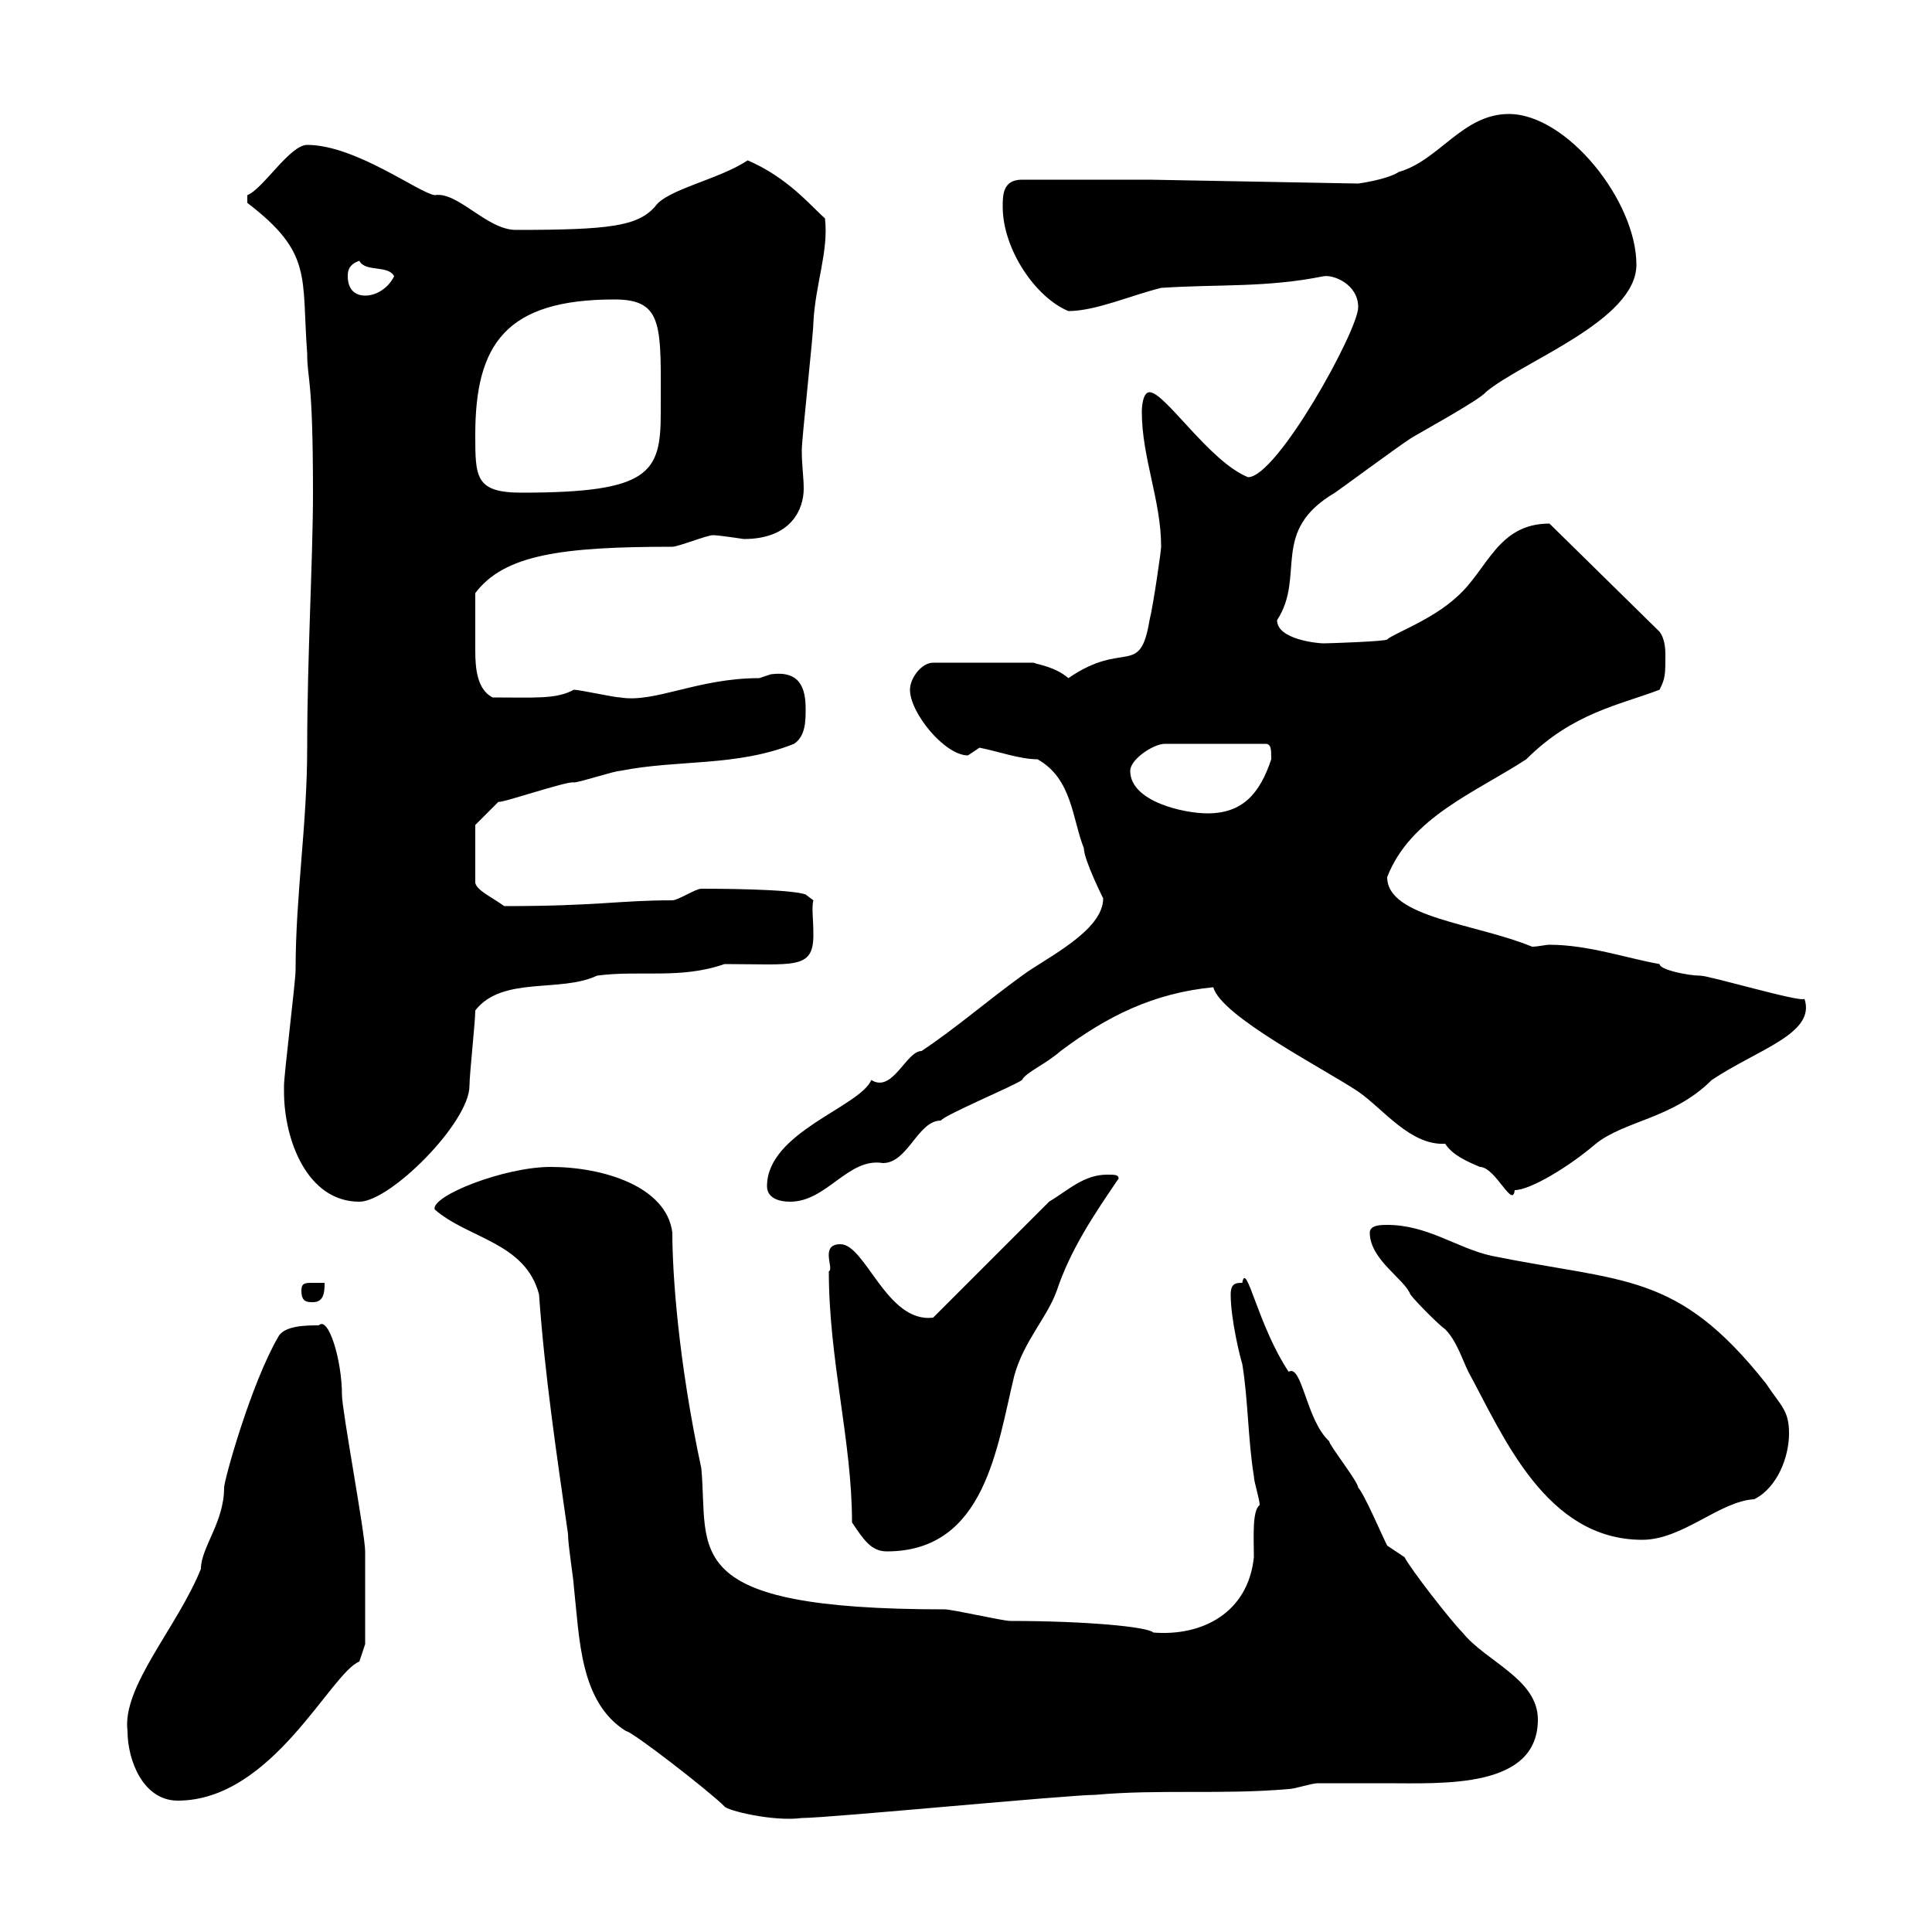 <svg xmlns="http://www.w3.org/2000/svg" xmlns:xlink="http://www.w3.org/1999/xlink" width="300" height="300"><path d="M83.70 201C84.60 213.60 86.40 225.60 88.20 238.20C88.20 240 89.10 245.40 89.10 246.30C90 254.40 90 264.30 97.20 268.80C98.10 268.80 110.10 278.10 112.50 280.50C112.80 281.10 120 282.90 124.50 282.30C128.70 282.30 165.90 278.70 170.10 278.70C180 277.80 189.90 278.70 200.10 277.80C201 277.80 203.70 276.90 204.60 276.90C207.90 276.90 211.50 276.90 215.10 276.90C224.10 276.90 238.80 277.80 238.80 267C238.80 260.70 230.70 258 227.10 253.50C225.30 251.70 219 243.60 218.10 241.80L215.40 240C214.50 238.20 211.80 231.90 210.90 231C210.90 230.10 206.40 224.40 206.40 223.80C202.80 220.50 202.20 211.80 200.10 213C195.30 205.80 193.50 195.60 192.90 199.20C192 199.20 191.10 199.20 191.10 201C191.10 204.90 192.60 210.90 192.90 211.80C193.80 217.20 193.80 223.80 194.70 229.20C194.70 230.10 195.60 232.80 195.60 233.70C194.40 234.60 194.70 238.80 194.70 241.80C193.80 250.50 186.60 254.10 179.10 253.50C178.20 252.60 168.60 251.70 156.90 251.70C155.70 251.70 147.90 249.90 146.70 249.90C105 249.90 110.10 240.90 108.90 228C105.30 211.20 104.40 197.70 104.40 191.40C103.50 184.20 93.60 181.20 85.50 181.20C78.30 181.20 66.90 185.70 67.50 187.80C72.60 192.30 81.60 192.90 83.70 201ZM19.80 268.80C19.80 273.30 22.20 279.60 27.60 279.60C42.30 279.60 51.30 259.80 55.80 258L56.70 255.30C56.70 250.80 56.70 244.50 56.70 240.90C56.70 238.20 53.10 219 53.10 216.60C53.10 211.20 51 204.30 49.50 205.80C47.70 205.80 44.10 205.80 43.20 207.60C39 214.80 34.80 229.80 34.80 231C34.80 236.40 31.20 240.30 31.20 243.60C27.60 252.60 18.90 261.90 19.80 268.80ZM132.30 236.40C134.10 239.10 135.30 240.90 137.70 240.90C153 240.90 154.80 224.70 157.50 213.60C159 208.20 162.60 204.60 164.10 200.40C166.20 194.10 169.80 188.70 173.70 183C173.70 182.40 173.10 182.40 171.90 182.40C168.30 182.40 165.90 184.80 162.90 186.60L144.90 204.60C137.70 205.50 134.40 193.20 130.50 193.20C127.20 193.20 129.60 197.10 128.70 197.40C128.70 211.20 132.30 223.80 132.30 236.40ZM212.70 191.40C212.70 195.60 218.10 198.60 219 201C219.90 202.20 223.50 205.80 224.40 206.40C226.20 208.20 227.10 211.20 228 213C233.40 222.90 240 239.10 255 239.10C261.30 239.10 267 233.10 272.40 232.80C276 231 277.80 226.20 277.80 222.60C277.80 219 276.60 218.40 274.20 214.80C260.40 197.40 252.30 199.20 231.60 195C226.20 193.80 221.70 190.20 215.40 190.20C214.50 190.20 212.70 190.20 212.70 191.40ZM46.80 200.40C46.80 202.20 47.70 202.20 48.60 202.20C50.40 202.20 50.40 200.40 50.40 199.20C49.80 199.20 49.20 199.20 48.60 199.20C47.40 199.20 46.80 199.20 46.80 200.40ZM44.10 169.50C44.10 177 47.70 186.60 55.80 186.60C60.60 186.60 72.90 174.30 72.90 168.60C72.90 166.80 73.80 158.70 73.80 156.90C78 151.50 87 154.20 92.70 151.50C99.30 150.60 105.60 152.10 112.50 149.70C123.30 149.70 126.30 150.60 126.30 145.20C126.30 142.50 126 141 126.30 139.80L125.10 138.90C122.70 138 110.40 138 108.90 138C108 138 105.30 139.80 104.40 139.80C96 139.80 93 140.70 78.30 140.70C76.20 139.20 74.10 138.30 73.80 137.10L73.80 128.10L77.40 124.50C77.70 124.80 88.20 121.20 89.10 121.50C90 121.50 95.40 119.70 96.30 119.70C105.30 117.90 114.30 119.10 123.30 115.50C125.10 114.30 125.10 111.90 125.10 110.10C125.10 106.80 124.20 104.10 119.70 104.70C119.70 104.70 117.90 105.30 117.90 105.30C108.30 105.30 101.70 109.20 96.30 108.30C95.40 108.30 90 107.10 89.10 107.10C86.40 108.60 83.10 108.30 76.50 108.30C74.10 107.10 73.80 103.80 73.80 101.10C73.80 98.40 73.80 96.60 73.80 92.10C78.30 86.10 87.30 84.90 104.40 84.90C105.30 84.90 109.80 83.10 110.70 83.10C111.60 83.10 115.50 83.70 115.50 83.70C123 83.70 124.80 78.90 124.80 75.90C124.80 74.10 124.50 72.30 124.50 69.90C124.50 68.10 126.30 51.90 126.30 50.10C126.60 44.10 128.70 39 128.10 33.90C126 32.10 122.40 27.60 116.10 24.90C111.60 27.90 103.50 29.40 101.70 32.10C99 35.10 94.80 35.70 80.10 35.70C75.60 35.70 71.10 29.70 67.50 30.30C65.10 30 55.20 22.50 47.70 22.50C45 22.50 40.80 29.40 38.40 30.30L38.40 31.50C48.60 39.30 46.80 42.90 47.70 54.90C47.70 59.10 48.60 58.20 48.60 76.50C48.60 86.70 47.70 102 47.70 116.10C47.70 128.10 45.90 138.90 45.90 150.60C45.90 152.40 44.10 166.80 44.10 168.60C44.10 168.60 44.10 169.50 44.10 169.50ZM119.10 184.20C119.10 186 120.90 186.60 122.70 186.60C128.40 186.60 131.70 179.70 137.10 180.60C141 180.60 142.50 174 146.10 174C146.70 173.10 157.50 168.60 158.70 167.70C159.30 166.50 162.30 165.30 164.70 163.20C171.90 157.80 179.10 154.20 188.40 153.30C189.60 157.80 205.50 165.90 210.90 169.50C214.80 172.20 219 177.90 224.40 177.60C225.60 179.40 227.70 180.30 229.80 181.20C232.20 181.20 234.90 187.80 235.20 184.80C237.60 184.80 243.60 181.20 247.80 177.60C252.30 174 259.80 173.70 265.80 167.70C273 162.90 282 160.50 280.20 155.10C279.60 155.70 265.50 151.50 264 151.50C262.20 151.50 257.70 150.60 257.70 149.70C252.60 148.80 246.60 146.70 240.60 146.70C240 146.70 238.80 147 237.90 147C229.20 143.40 215.40 142.50 215.40 136.20C219 126.90 229.20 123 237 117.90C244.20 110.70 251.40 109.50 257.70 107.10C258.60 105.30 258.60 104.70 258.60 101.70C258.60 101.10 258.60 99.30 257.70 98.10L240.60 81.30C232.50 81.30 231 88.50 226.20 92.70C222.30 96.30 216.30 98.40 215.40 99.30C215.10 99.60 206.40 99.90 205.50 99.90C204.60 99.90 198.30 99.30 198.30 96.30C202.80 89.40 197.10 82.50 207.30 76.50C208.20 75.90 216.30 69.90 219 68.10C219.90 67.50 229.80 62.10 230.70 60.90C236.40 56.10 254.10 49.80 254.10 41.10C254.10 31.20 243.30 17.70 234.30 17.70C227.10 17.70 223.50 24.90 217.20 26.70C215.40 27.90 210.90 28.50 210.90 28.50L178.50 27.90L158.70 27.90C155.70 27.90 155.70 30.30 155.70 32.10C155.70 38.70 160.80 46.20 165.90 48.30C170.10 48.30 175.50 45.90 180.30 44.70C189.30 44.10 196.50 44.70 205.50 42.90C207 42.60 210.90 44.10 210.90 47.70C210.90 51.30 198.30 74.10 193.80 74.10C187.80 71.70 180.90 60.90 178.50 60.90C177.30 60.90 177.30 63.90 177.30 63.90C177.30 71.10 180.30 77.70 180.30 84.90C180.30 85.50 179.10 93.90 178.50 96.30C177 105.30 174.60 99.30 165.90 105.30C163.80 103.50 161.10 103.20 160.50 102.90L144.90 102.90C143.10 102.90 141.30 105.30 141.30 107.10C141.30 110.70 146.70 117.30 150.30 117.30C150.30 117.30 152.10 116.10 152.10 116.10C155.10 116.70 158.40 117.90 161.10 117.90C166.50 120.90 166.50 127.20 168.30 131.70C168.30 133.50 171.30 139.50 171.30 139.50C171.30 144.60 162.30 148.80 158.70 151.50C153.30 155.40 148.50 159.60 143.10 163.20C140.70 163.20 138.60 169.80 135.30 167.70C133.50 171.90 119.10 175.80 119.10 184.20ZM175.50 119.70C175.50 117.90 179.10 115.50 180.90 115.50L196.50 115.50C197.40 115.50 197.40 116.40 197.40 117.90C195.60 123.30 192.90 126.30 187.50 126.30C183.90 126.30 175.50 124.50 175.50 119.70ZM73.80 67.50C73.80 53.40 78.60 46.50 95.40 46.50C103.20 46.50 102.60 50.70 102.60 64.20C102.60 73.50 100.80 76.50 81 76.50C73.80 76.50 73.80 74.10 73.80 67.50ZM54 42.90C54 42.30 54 41.10 55.80 40.50C56.70 42.30 60.30 41.10 61.20 42.90C60.30 44.70 58.50 45.90 56.70 45.90C54.90 45.90 54 44.70 54 42.90Z"/></svg>